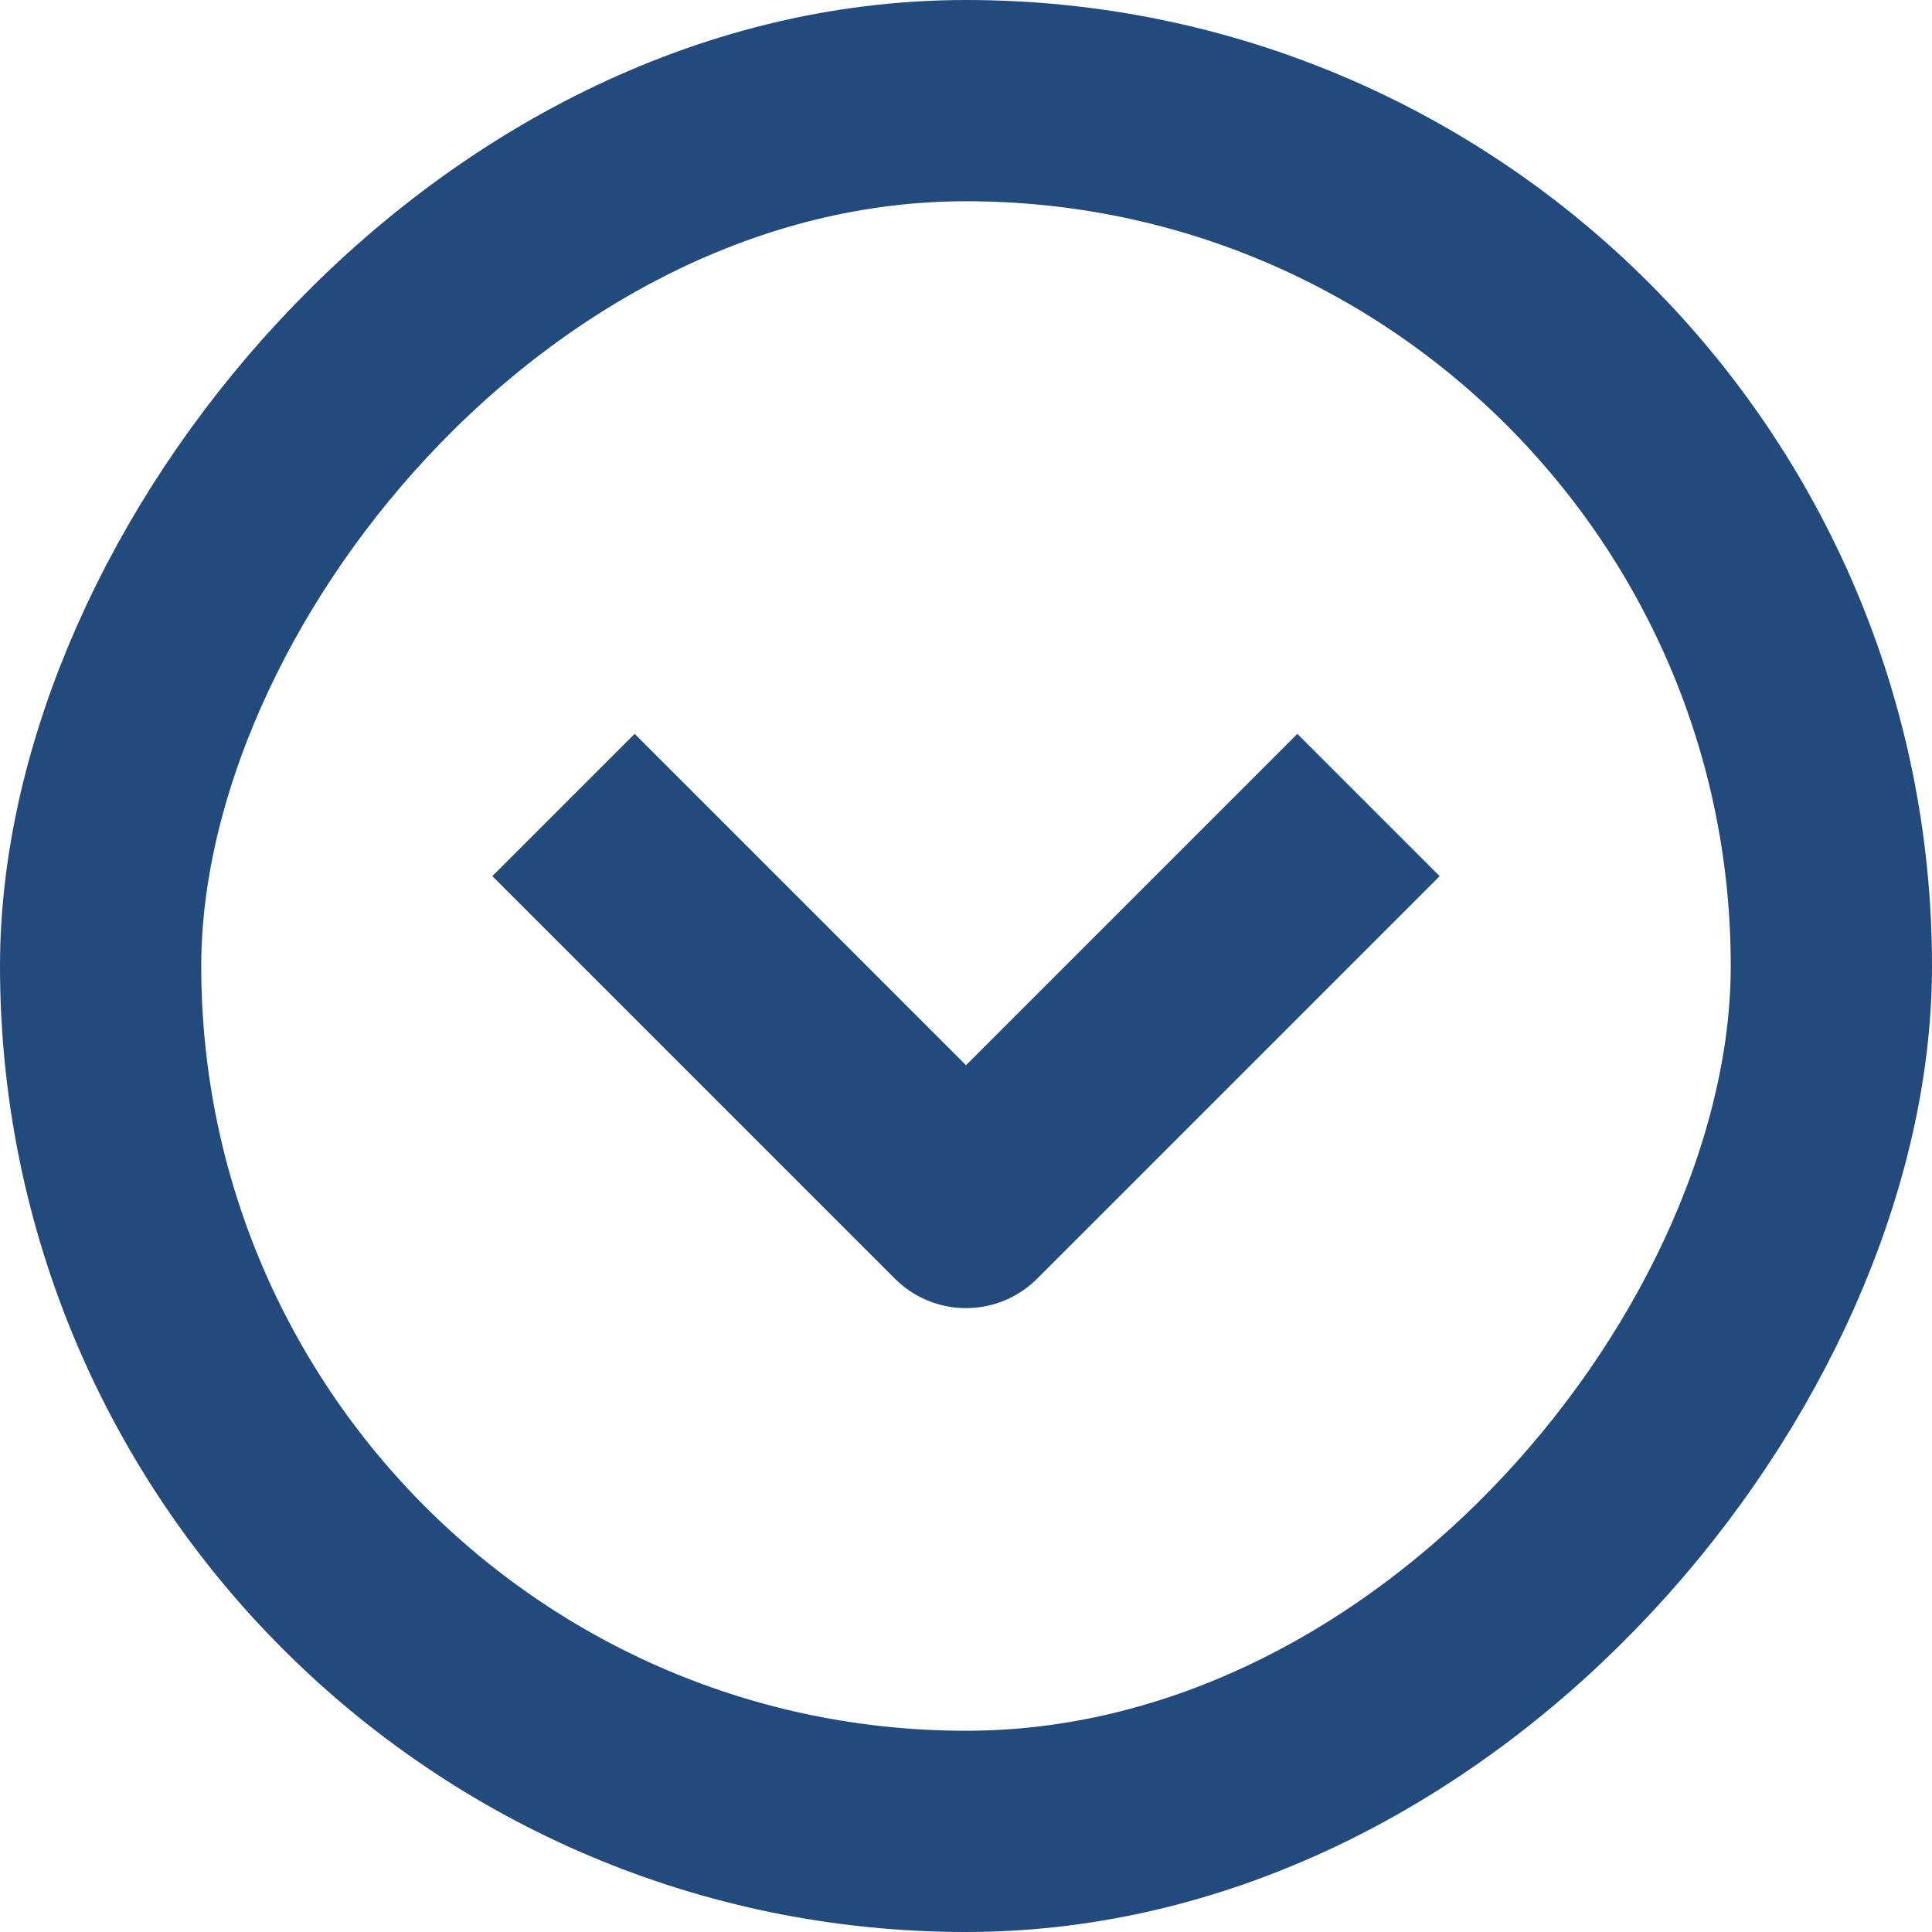 <svg width="48" height="48" viewBox="0 0 48 48" fill="none" xmlns="http://www.w3.org/2000/svg">
<g clip-path="url(#clip0_9847_1103)">
<path d="M34 20L24 30L14 20" stroke="#224A7C" stroke-width="5" strokeLinecap="round" stroke-linejoin="round"/>
</g>
<rect x="2.5" y="-2.5" width="43" height="43" rx="21.5" transform="matrix(1 0 0 -1 0 43)" stroke="#224A7C" stroke-width="5"/>
<defs>
<clipPath id="clip0_9847_1103">
<rect width="48" height="48" rx="24" transform="matrix(1 0 0 -1 0 48)" fill="white"/>
</clipPath>
</defs>
</svg>
